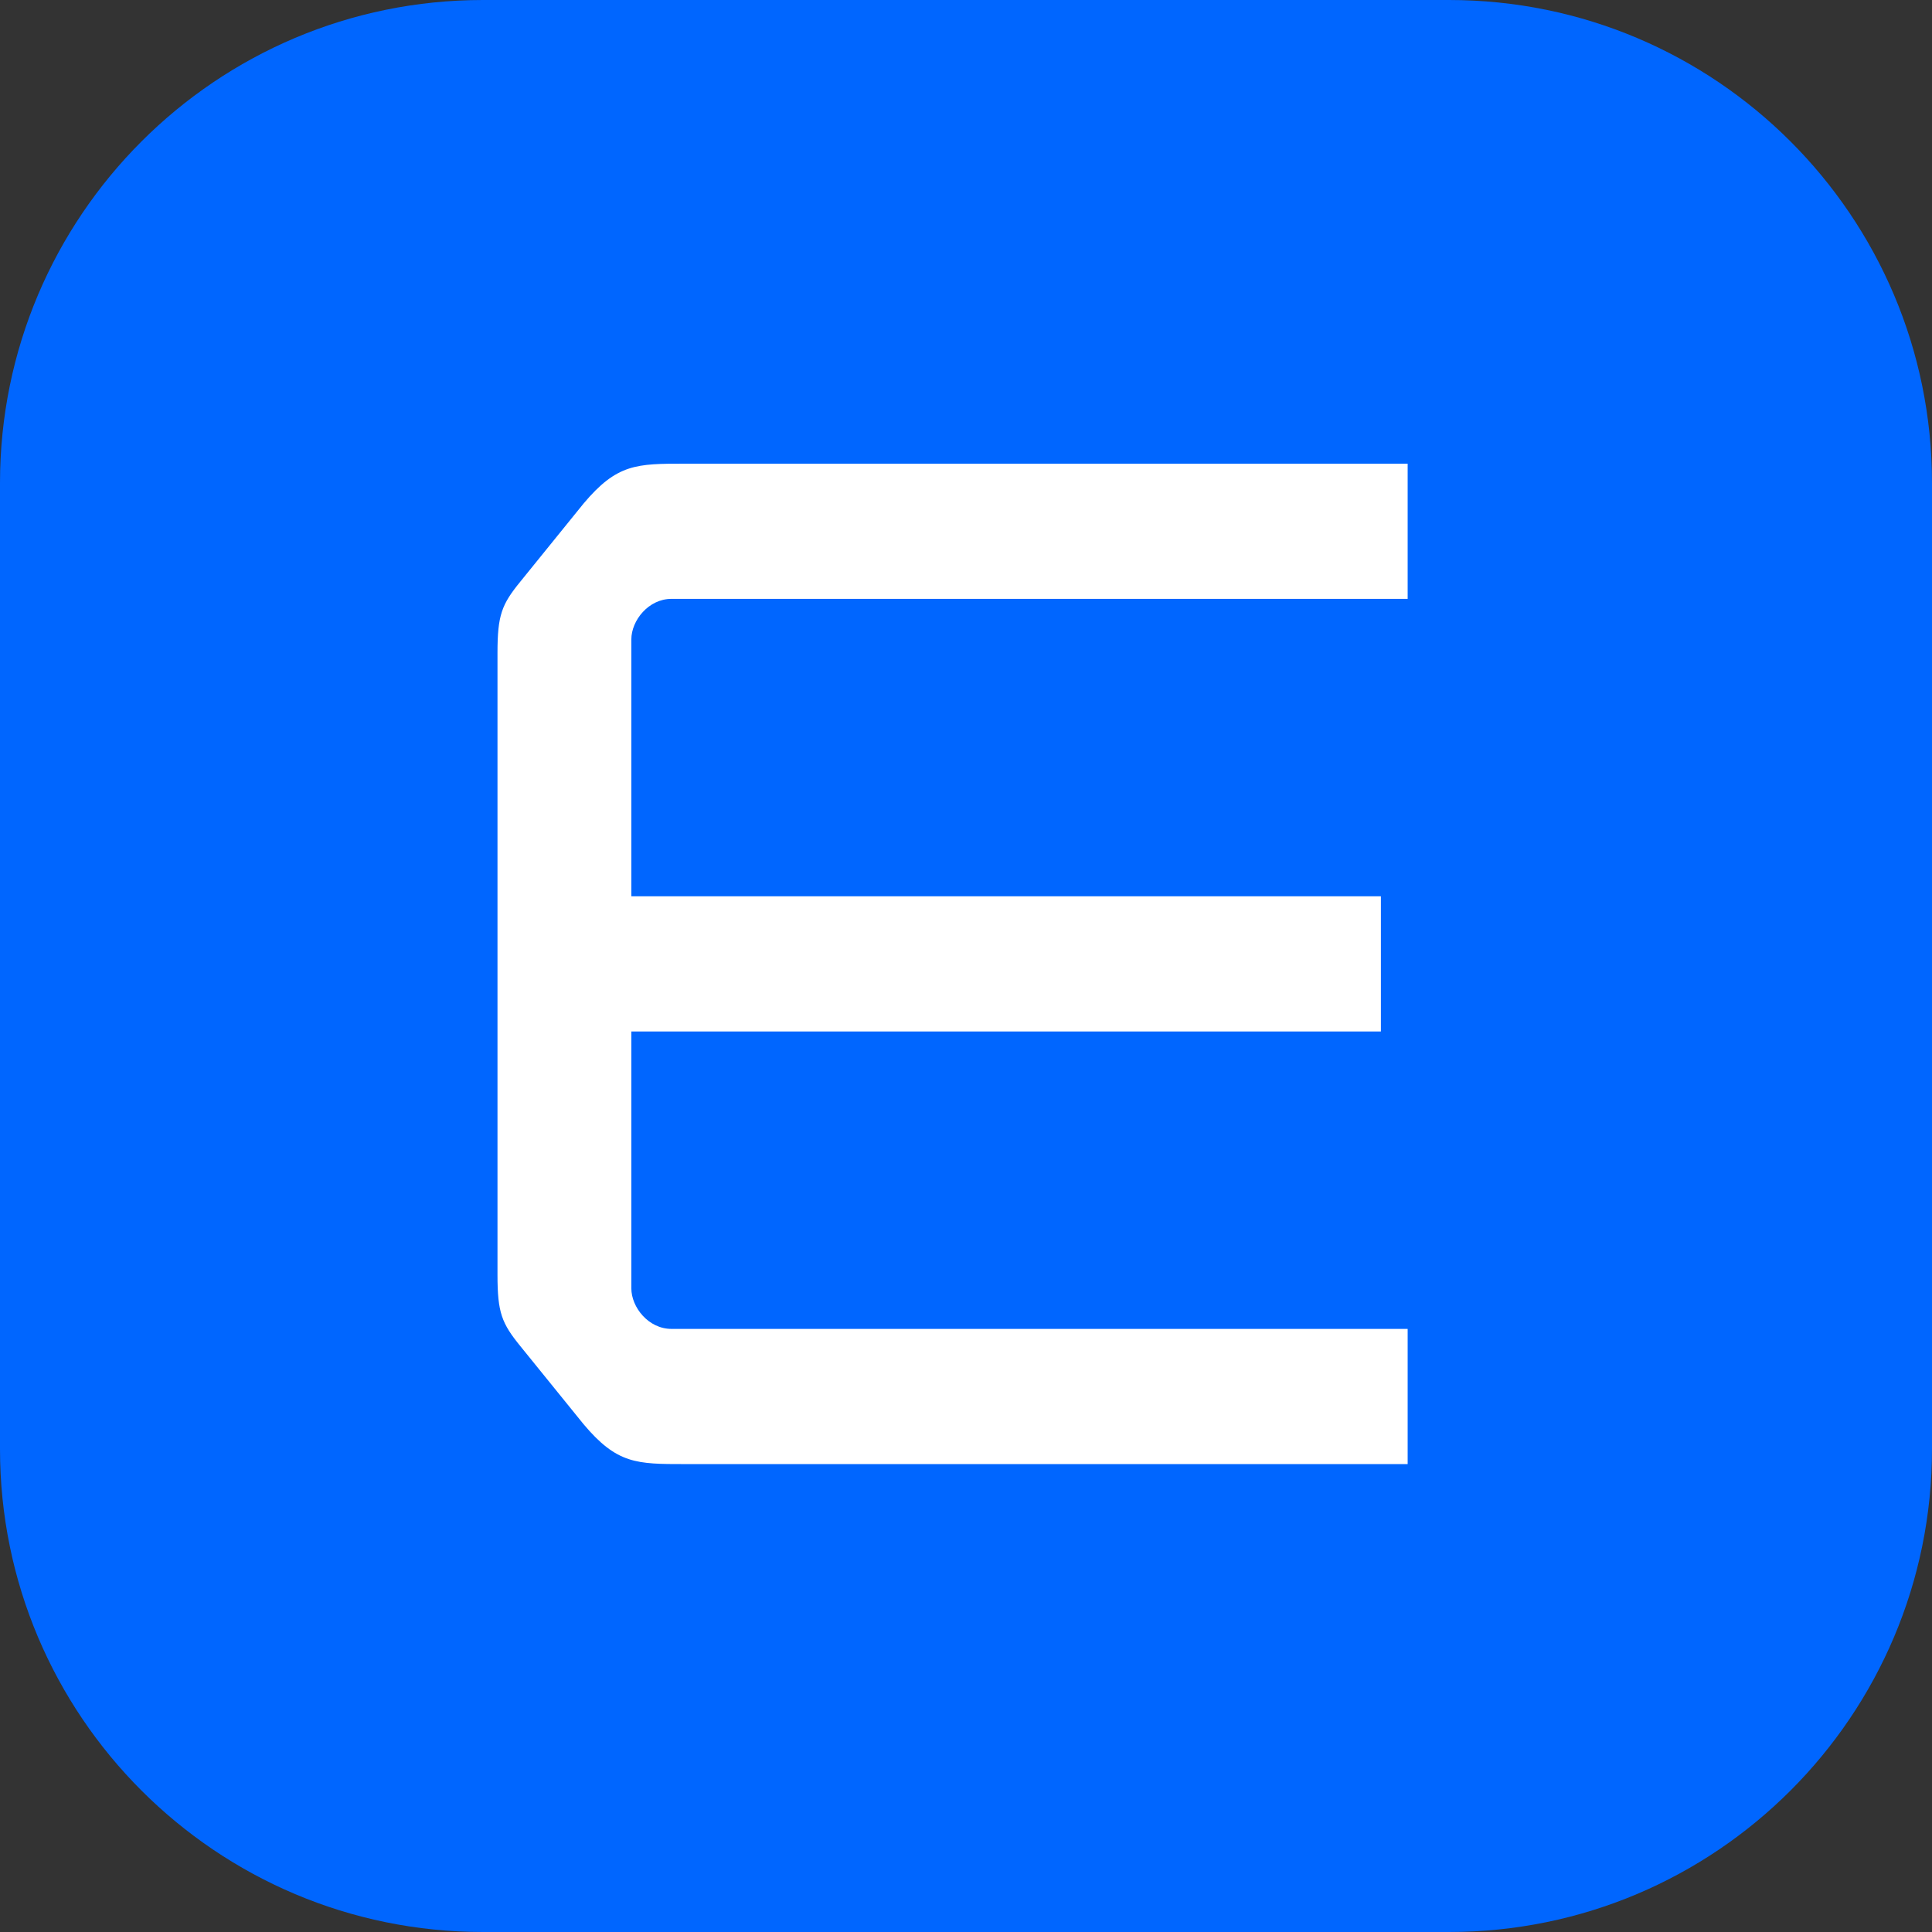 <?xml version="1.0" encoding="UTF-8"?> <svg xmlns="http://www.w3.org/2000/svg" width="68" height="68" viewBox="0 0 68 68" fill="none"><rect x="0" y="0" width="68" height="68" fill="#333333" stroke="none"/><g clip-path="url(#clip0_1141_36)"><path d="M51 0H17C7.611 0 0 7.611 0 17V51C0 60.389 7.611 68 17 68H51C60.389 68 68 60.389 68 51V17C68 7.611 60.389 0 51 0Z" fill="#0066FF"></path><path fill-rule="evenodd" clip-rule="evenodd" d="M18.321 20.463C17.657 21.275 17.51 21.649 17.51 22.982V44.869C17.51 46.2 17.657 46.573 18.321 47.388L20.537 50.124C21.718 51.531 22.408 51.531 24.105 51.531H49.545V46.773H23.634C22.823 46.773 22.221 46.011 22.221 45.345V36.305H48.603V31.547H22.221V22.506C22.221 21.841 22.823 21.078 23.634 21.078H49.545V16.32H24.105C22.408 16.32 21.718 16.32 20.537 17.726L18.321 20.463Z" fill="white"></path></g><defs><clipPath id="clip0_1141_36"><rect width="68" height="68" fill="white"></rect></clipPath></defs></svg> 